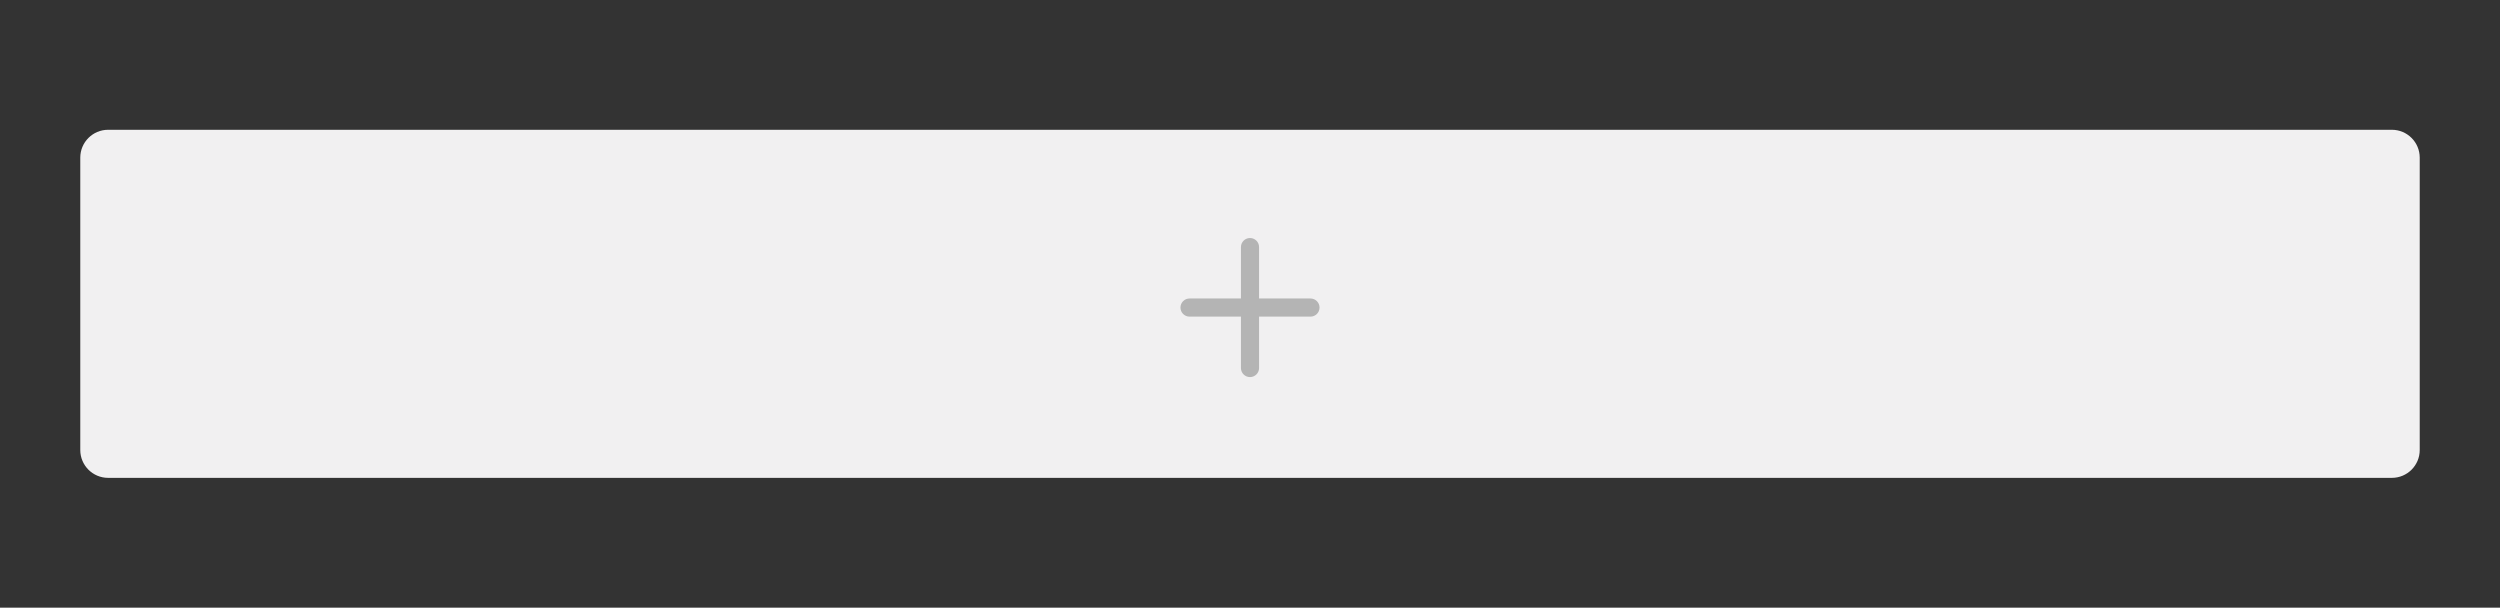 <?xml version="1.0" encoding="UTF-8" standalone="no"?><!DOCTYPE svg PUBLIC "-//W3C//DTD SVG 1.1//EN" "http://www.w3.org/Graphics/SVG/1.1/DTD/svg11.dtd"><svg width="100%" height="100%" viewBox="0 0 288 70" version="1.1" xmlns="http://www.w3.org/2000/svg" xmlns:xlink="http://www.w3.org/1999/xlink" xml:space="preserve" xmlns:serif="http://www.serif.com/" style="fill-rule:evenodd;clip-rule:evenodd;stroke-linejoin:round;stroke-miterlimit:1.414;"><rect x="0" y="0" width="288" height="70" fill="#333333" stroke="none"/><g id="notBanner"><g><g><path d="M278.752,18.159c0,-1.771 -1.437,-3.208 -3.208,-3.208l-263.088,0c-1.771,0 -3.208,1.437 -3.208,3.208l0,33.682c0,1.771 1.437,3.208 3.208,3.208l263.088,0c1.771,0 3.208,-1.437 3.208,-3.208l0,-33.682Z" style="fill:#F1F0F1;"/></g><path id="Plus-Icon" serif:id="Plus Icon" d="M150.966,36.475l-5.921,0l0,5.92c0,0.578 -0.468,1.045 -1.045,1.045c-0.577,0 -1.045,-0.467 -1.045,-1.045l0,-5.92l-5.921,0c-0.577,0 -1.045,-0.468 -1.045,-1.045c0,-0.577 0.468,-1.045 1.045,-1.045l5.921,0l0,-5.921c0,-0.577 0.468,-1.045 1.045,-1.045c0.577,0 1.045,0.468 1.045,1.045l0,5.921l5.921,0c0.577,0 1.045,0.468 1.045,1.045c0,0.577 -0.468,1.045 -1.045,1.045Z" style="fill:#b4b4b4;"/></g></g></svg>